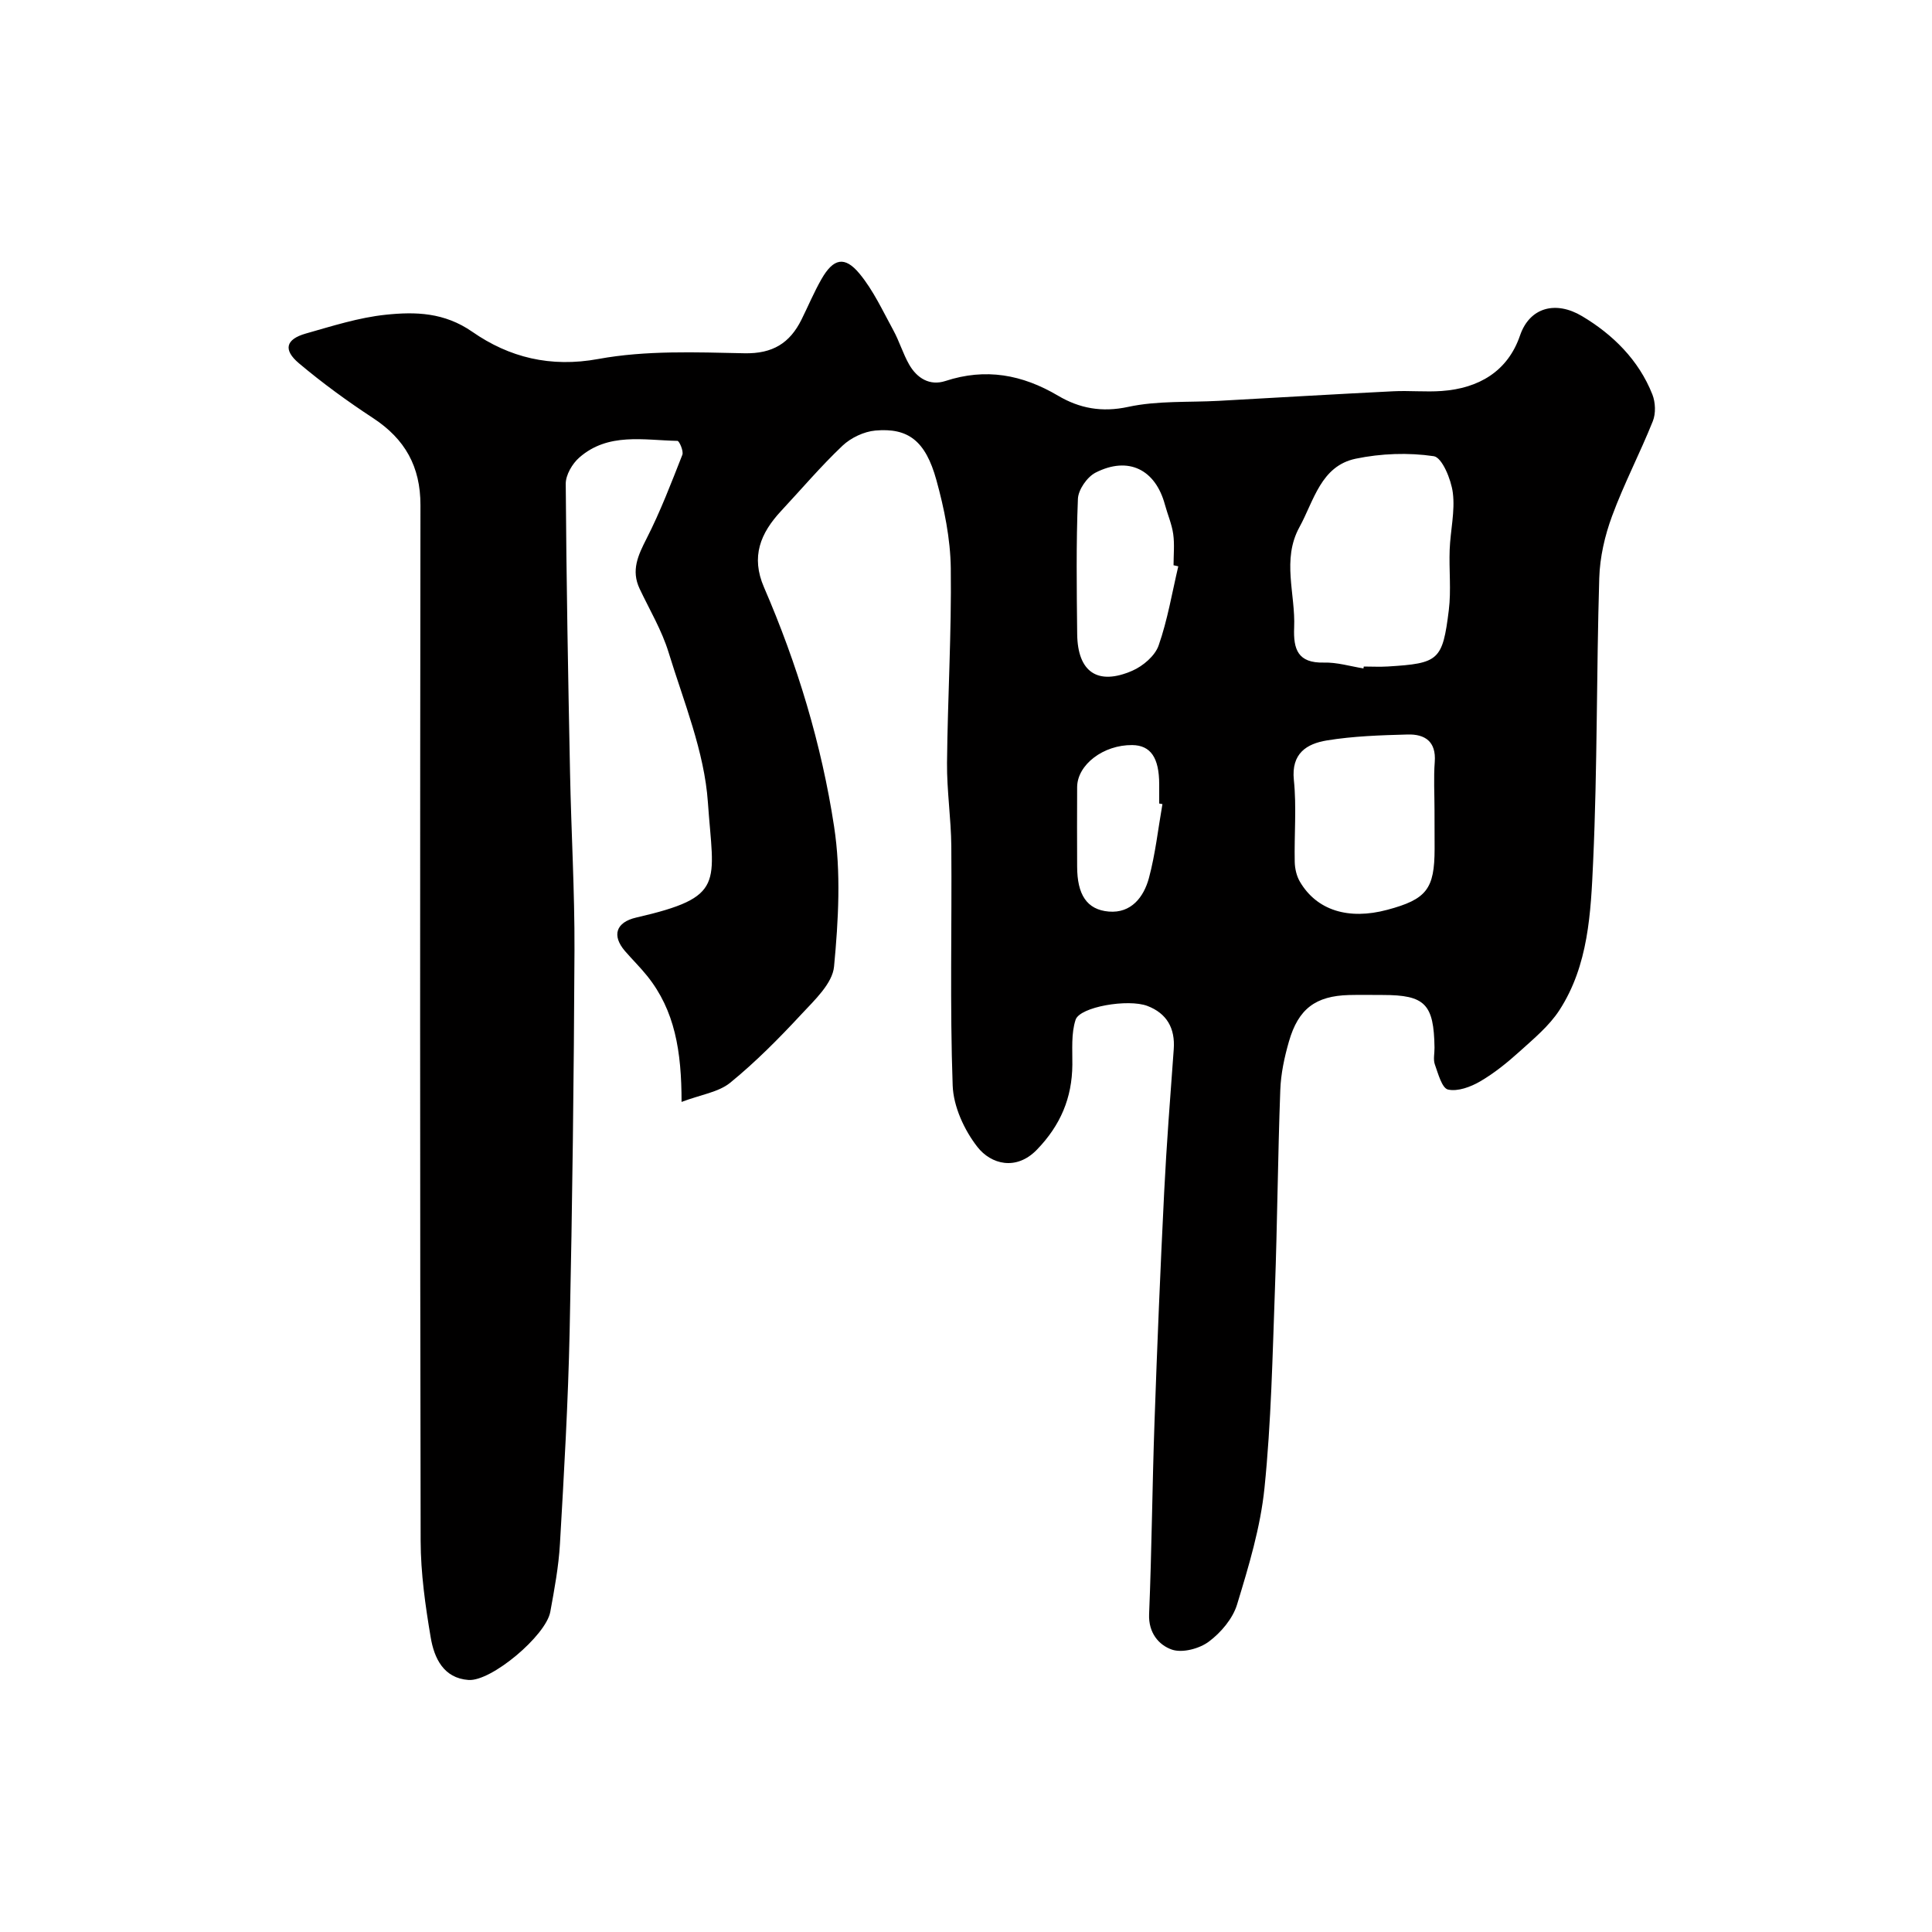 <svg enable-background="new 0 0 400 400" viewBox="0 0 400 400" xmlns="http://www.w3.org/2000/svg"><path d="m141.11 228.14c0-10.5-1.39-18.95-7.11-26.07-1.44-1.8-3.1-3.42-4.61-5.17-2.76-3.21-1.87-5.96 2.33-6.93 18.61-4.28 16.02-6.93 14.84-23.88-.73-10.49-5-20.79-8.14-31.03-1.4-4.57-3.93-8.8-5.99-13.16-1.81-3.82-.32-6.94 1.44-10.4 2.85-5.59 5.1-11.48 7.4-17.33.3-.76-.63-2.88-1.01-2.89-6.98-.14-14.35-1.78-20.31 3.44-1.46 1.27-2.83 3.61-2.82 5.45.13 19.93.49 39.86.89 59.79.24 12.27.97 24.53.92 36.8-.12 26.26-.44 52.53-1 78.79-.31 14.71-1.16 29.41-2.01 44.1-.27 4.71-1.15 9.41-2 14.07-.9 4.92-12.21 14.45-16.94 14.1-5.18-.38-7.09-4.54-7.81-8.76-1.12-6.61-2.07-13.34-2.09-20.02-.14-71.49-.13-142.97-.04-214.46.01-7.98-3.2-13.68-9.78-18-5.32-3.49-10.5-7.26-15.37-11.36-3.33-2.8-2.73-4.98 1.4-6.16 5.47-1.55 10.98-3.32 16.59-3.9 6.13-.64 12.1-.5 17.92 3.55 7.6 5.28 16.14 7.44 26.09 5.61 9.83-1.8 20.15-1.39 30.24-1.18 5.83.12 9.39-2.1 11.81-6.99 1.38-2.78 2.58-5.66 4.12-8.35 2.46-4.31 4.81-4.87 7.9-1.12 2.86 3.46 4.8 7.71 6.98 11.69 1.25 2.28 1.99 4.84 3.28 7.1 1.62 2.84 4.27 4.47 7.51 3.41 8.33-2.73 15.89-1.34 23.31 3.04 4.41 2.61 9.05 3.51 14.53 2.32 6.06-1.31 12.49-.91 18.75-1.25 12.03-.67 24.07-1.38 36.1-1.98 3.35-.17 6.73.18 10.07-.06 7.66-.55 13.66-4.06 16.2-11.48 2.01-5.88 7.42-7.25 12.84-4.02 6.34 3.77 11.75 9.07 14.57 16.23.64 1.63.73 3.92.09 5.52-2.65 6.62-5.98 12.97-8.44 19.65-1.5 4.05-2.52 8.5-2.65 12.81-.59 19.59-.38 39.21-1.27 58.78-.48 10.53-.96 21.43-6.99 30.72-2.12 3.26-5.3 5.89-8.24 8.55-2.54 2.29-5.25 4.49-8.19 6.2-1.95 1.13-4.61 2.12-6.62 1.67-1.26-.28-2.05-3.3-2.73-5.2-.37-1.03-.05-2.31-.07-3.48-.13-9.03-1.97-10.9-10.71-10.9-2.33 0-4.67-.05-7 .01-6.89.19-10.48 2.83-12.43 9.62-.94 3.26-1.67 6.67-1.79 10.05-.51 13.76-.61 27.53-1.11 41.29-.5 13.71-.77 27.46-2.16 41.08-.83 8.17-3.27 16.24-5.68 24.15-.89 2.93-3.34 5.81-5.84 7.68-1.97 1.47-5.49 2.4-7.66 1.65-2.7-.94-4.87-3.47-4.71-7.34.55-13.26.65-26.53 1.12-39.79.55-15.87 1.21-31.74 2-47.6.49-9.87 1.26-19.72 1.98-29.57.32-4.35-1.45-7.43-5.45-8.96-3.99-1.52-13.99.18-14.87 2.86-.94 2.87-.64 6.18-.67 9.31-.06 6.88-2.45 12.53-7.33 17.58-4.3 4.45-9.52 3.03-12.32-.55-2.74-3.5-4.98-8.39-5.13-12.75-.59-16.48-.15-32.99-.28-49.48-.05-5.77-.94-11.54-.89-17.3.13-13.43.95-26.87.78-40.29-.08-6.12-1.35-12.36-2.99-18.29-2.24-8.09-5.83-10.82-12.62-10.22-2.38.21-5.08 1.5-6.82 3.15-4.48 4.25-8.5 8.99-12.72 13.52-4.25 4.58-6.28 9.42-3.52 15.79 6.88 15.89 11.91 32.47 14.51 49.53 1.45 9.47.9 19.39-.01 28.99-.33 3.49-4.02 6.93-6.75 9.86-4.64 5-9.48 9.89-14.75 14.19-2.43 1.97-6.08 2.46-10.07 3.97zm141.18-89.75c.02-.13.04-.26.06-.39 1.67 0 3.34.09 4.99-.01 10.53-.65 11.33-1.23 12.62-11.67.51-4.12.02-8.36.18-12.54.15-3.94 1.14-7.94.65-11.77-.35-2.76-2.23-7.3-3.94-7.56-5.27-.78-10.93-.57-16.17.52-7.21 1.51-8.64 8.69-11.64 14.16-3.71 6.75-.8 13.85-1.1 20.79-.19 4.53.78 7.38 6.13 7.26 2.73-.08 5.48.77 8.22 1.21zm14.71 29.33c0-3.33-.2-6.67.05-9.98.32-4.24-2.05-5.77-5.62-5.67-5.59.15-11.23.33-16.73 1.23-4.12.68-7.39 2.65-6.82 8.19.58 5.6.06 11.3.18 16.96.03 1.39.38 2.93 1.08 4.11 3.48 5.92 10.04 7.96 18.07 5.81 8.16-2.18 9.8-4.3 9.81-12.65-.02-2.68-.02-5.34-.02-8zm-53.05-50.47c-.33-.07-.65-.15-.98-.22 0-2.16.23-4.35-.07-6.47-.29-2.06-1.16-4.03-1.71-6.06-1.96-7.3-7.57-10.11-14.36-6.65-1.75.89-3.59 3.54-3.66 5.45-.38 9.32-.25 18.66-.15 27.98.09 7.86 4.24 10.72 11.43 7.58 2.2-.96 4.68-3.07 5.43-5.22 1.85-5.28 2.78-10.9 4.07-16.39zm-3.28 49.23c-.22-.04-.45-.08-.67-.12 0-1.33 0-2.66 0-3.99-.01-5.5-1.77-8.06-5.57-8.11-5.96-.07-11.39 4.05-11.42 8.71-.03 5.48-.02 10.96 0 16.44.01 5.75 1.96 8.93 6.55 9.32 4.65.39 7.24-3 8.31-6.93 1.34-4.99 1.9-10.2 2.8-15.32z" fill="#010000"/></svg>